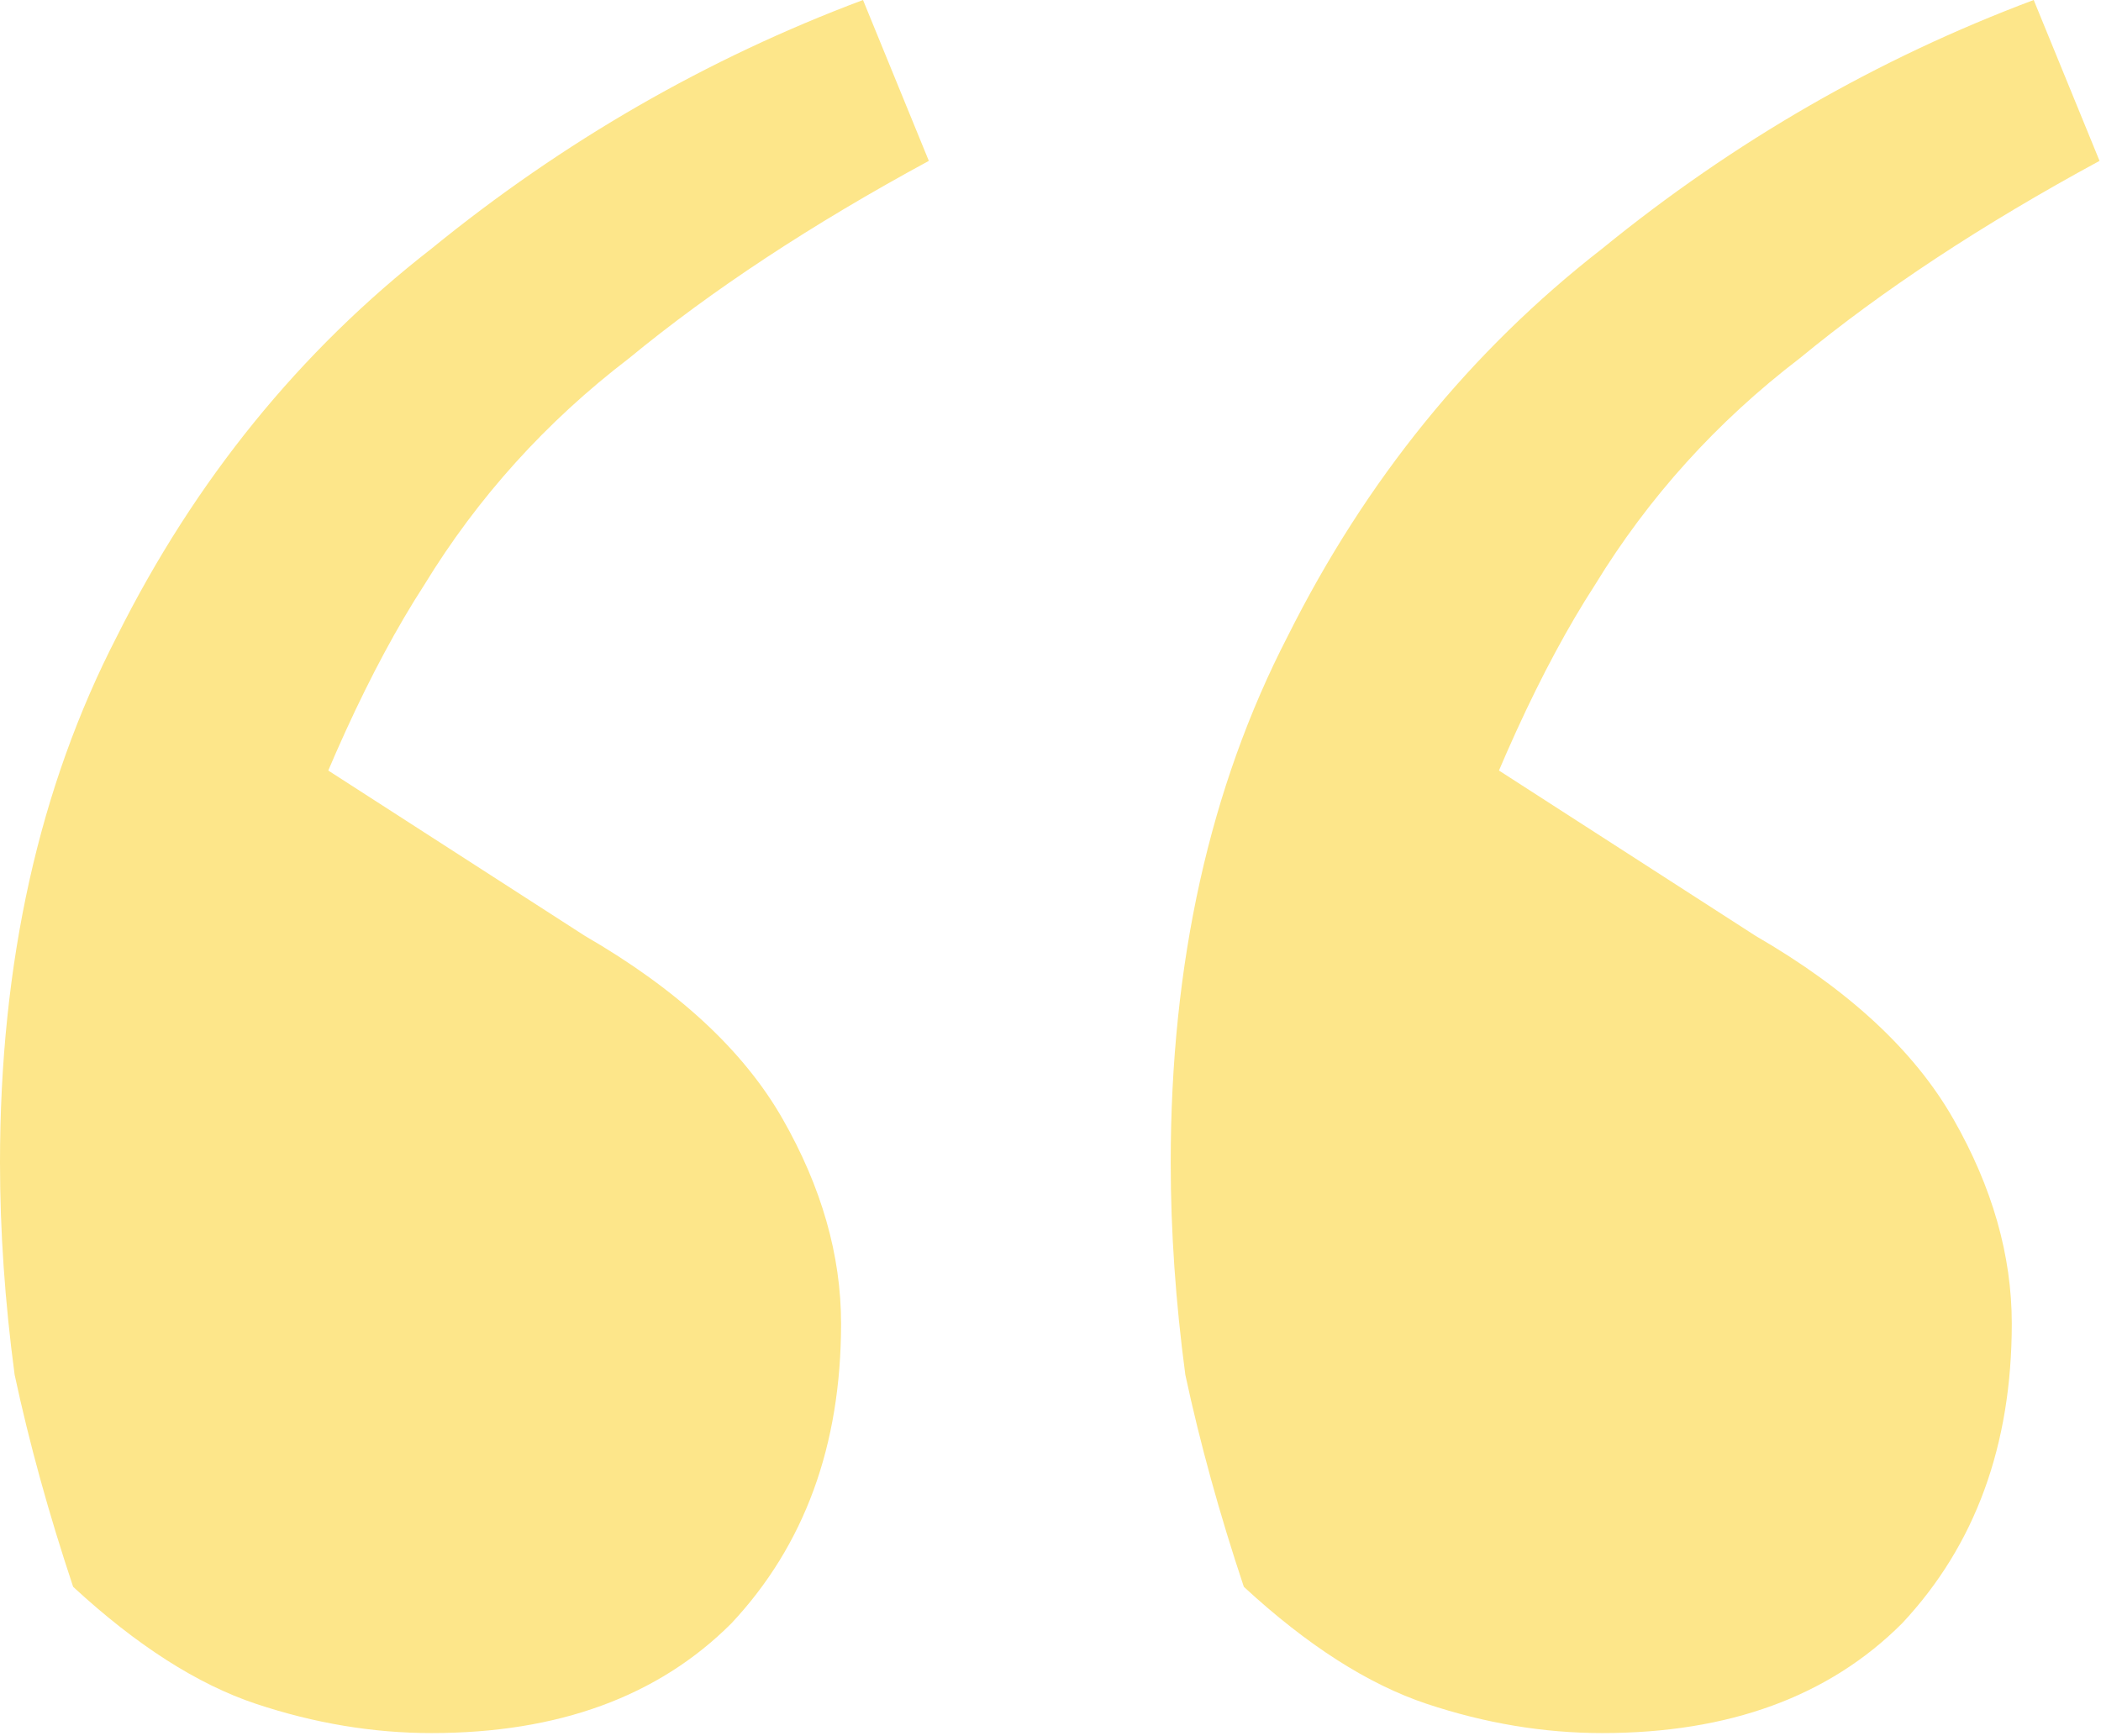 <svg width="144" height="119" viewBox="0 0 144 119" fill="none" xmlns="http://www.w3.org/2000/svg">
<path d="M29.575 118.801C25.565 118.801 21.555 118.132 17.544 116.796C13.534 115.459 9.357 112.786 5.013 108.775C3.342 103.763 2.005 98.917 1.003 94.239C0.334 89.226 0 84.38 0 79.702C0 66 2.673 53.97 8.02 43.61C13.367 32.917 20.552 24.061 29.575 17.043C38.598 9.691 48.456 4.01 59.15 0L63.661 11.028C55.641 15.372 48.79 19.884 43.109 24.562C37.428 28.907 32.75 34.086 29.074 40.102C25.398 45.783 21.889 53.469 18.547 63.16L17.544 49.626L40.102 64.162C46.451 67.838 50.962 72.016 53.636 76.694C56.309 81.373 57.646 86.051 57.646 90.73C57.646 99.084 55.14 105.935 50.127 111.282C45.114 116.294 38.264 118.801 29.575 118.801ZM109.813 118.801C105.803 118.801 101.793 118.132 97.783 116.796C93.773 115.459 89.596 112.786 85.251 108.775C83.58 103.763 82.244 98.917 81.241 94.239C80.573 89.226 80.239 84.38 80.239 79.702C80.239 66 82.912 53.97 88.259 43.61C93.606 32.917 100.791 24.061 109.813 17.043C118.836 9.691 128.695 4.01 139.388 0L143.9 11.028C135.879 15.372 129.029 19.884 123.348 24.562C117.667 28.907 112.988 34.086 109.312 40.102C105.636 45.783 102.127 53.469 98.785 63.16L97.783 49.626L120.34 64.162C126.689 67.838 131.201 72.016 133.874 76.694C136.548 81.373 137.885 86.051 137.885 90.73C137.885 99.084 135.378 105.935 130.365 111.282C125.353 116.294 118.502 118.801 109.813 118.801Z" fill="#FDE68A"/>
</svg>
